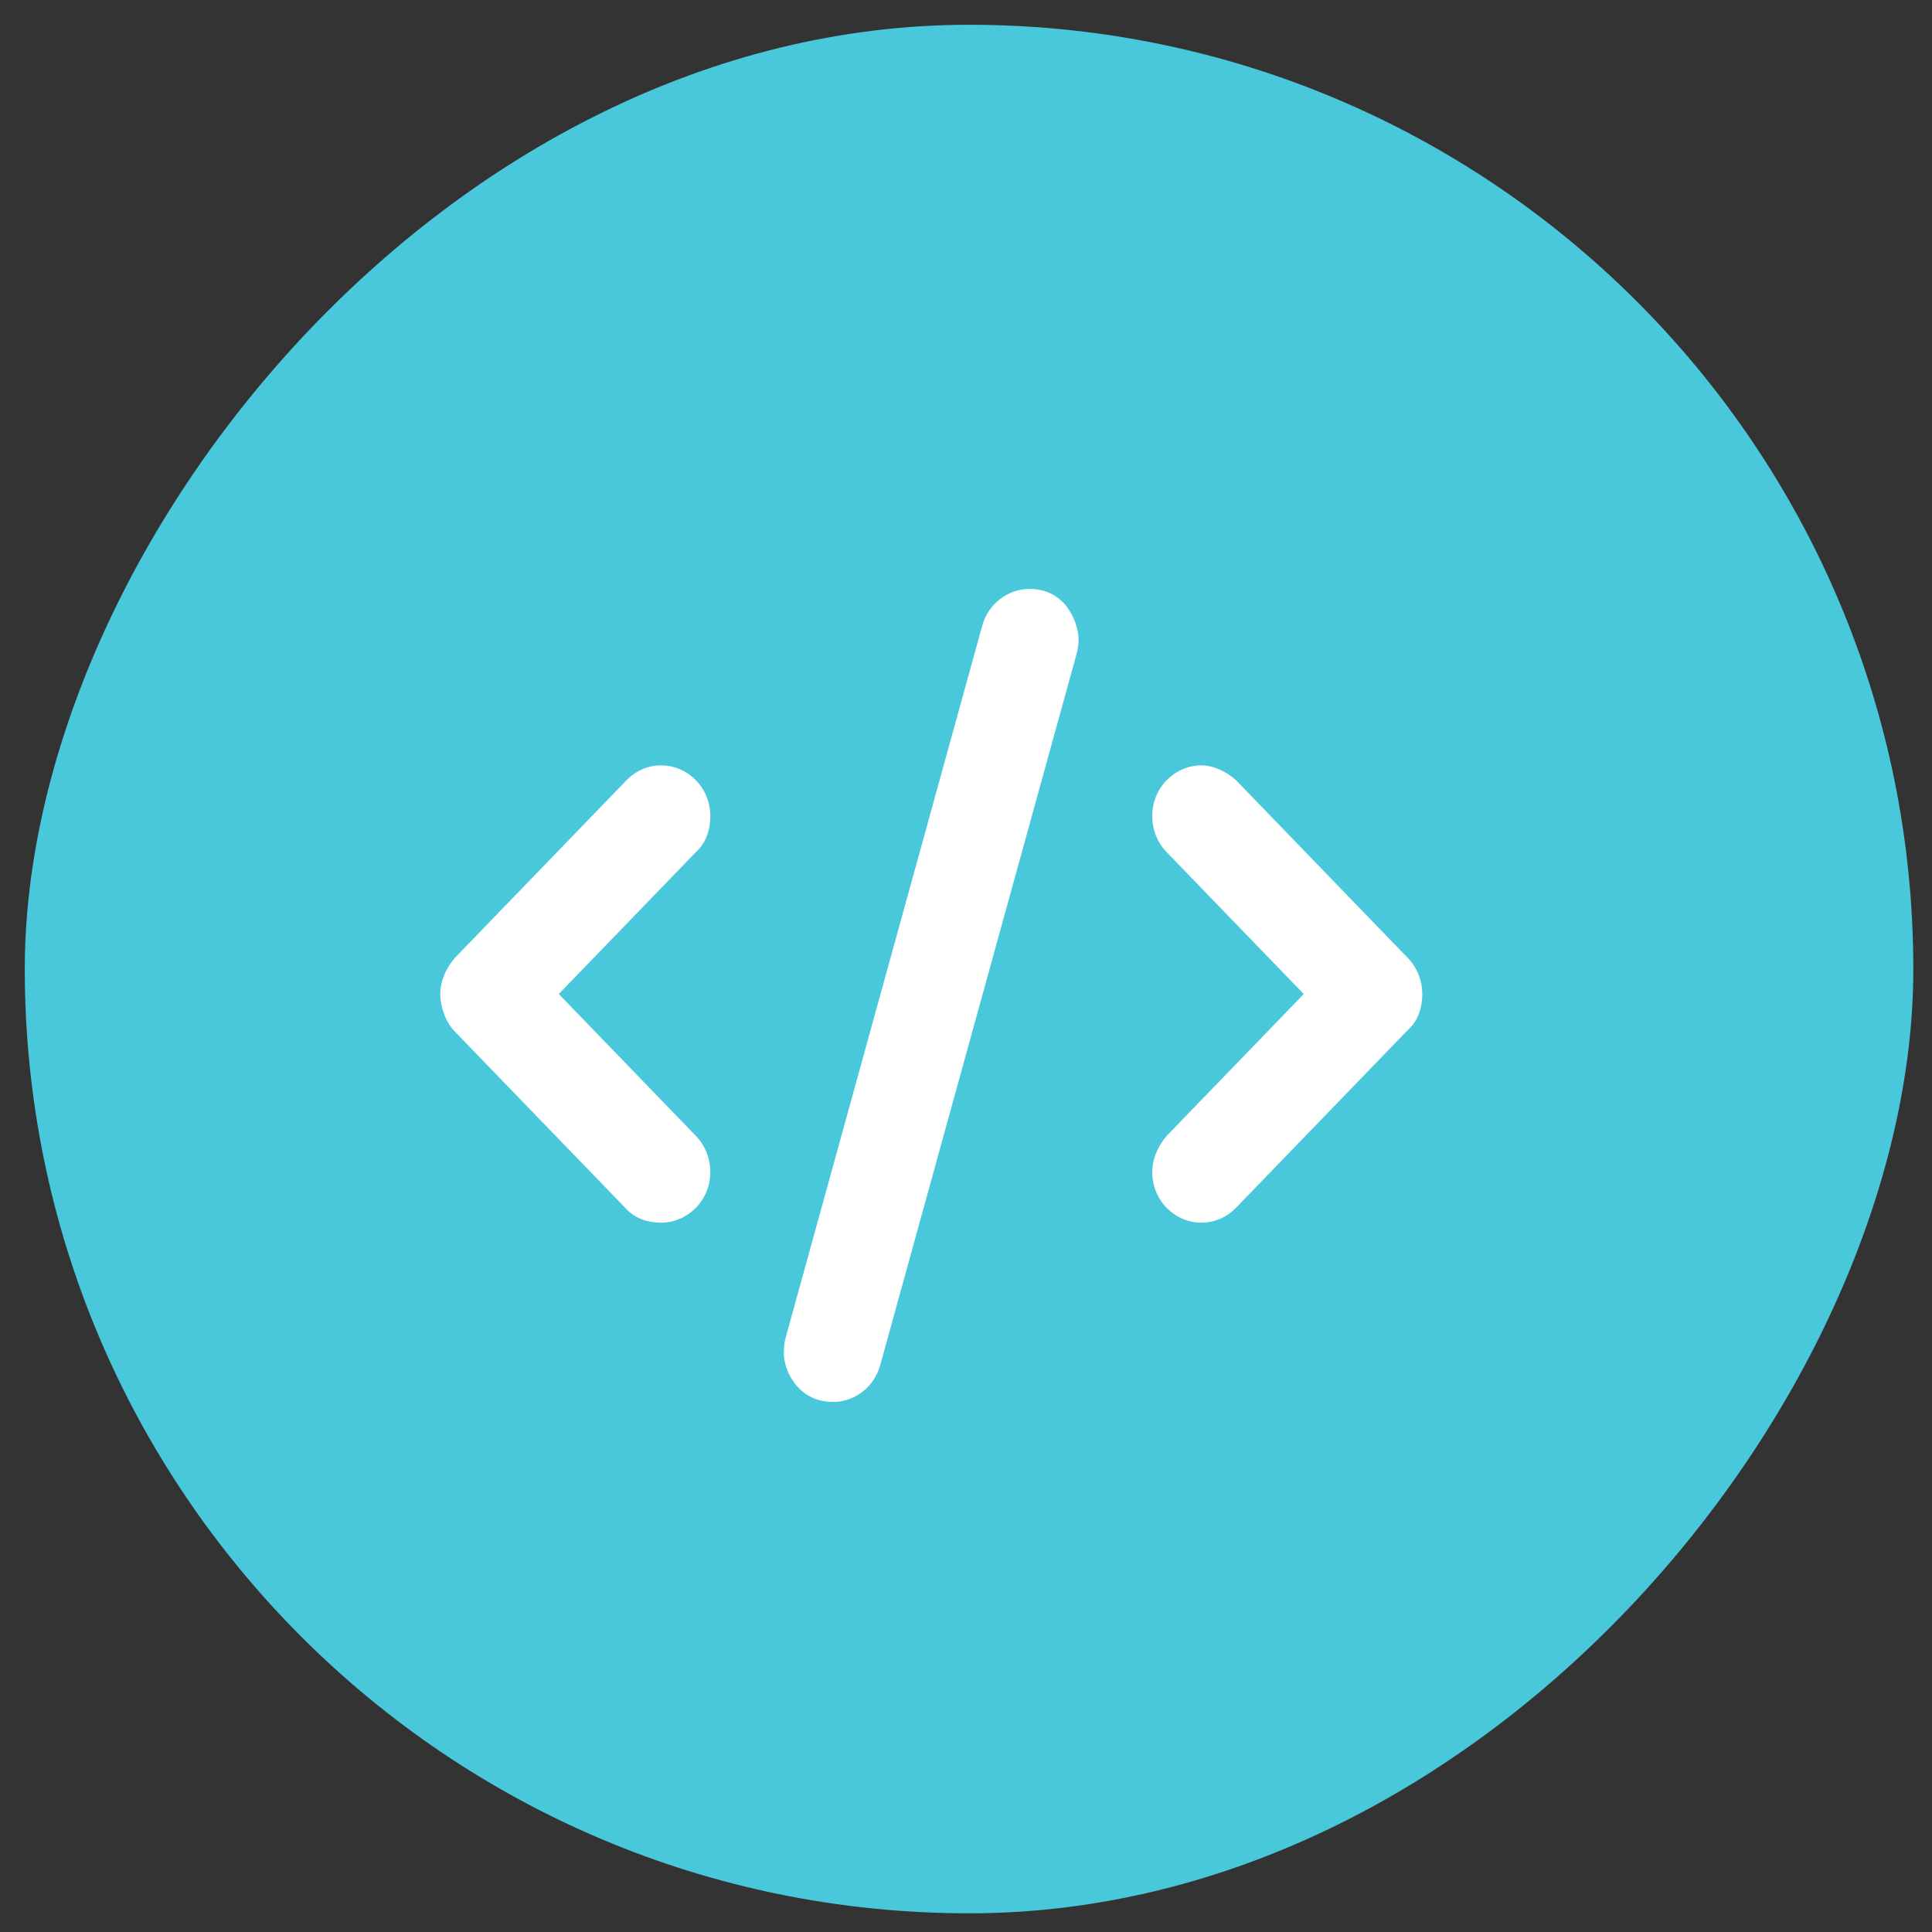 <svg width="78" height="78" viewBox="0 0 78 78" fill="none" xmlns="http://www.w3.org/2000/svg">
<rect x="0" y="0" width="78" height="78" fill="#333333" stroke="none"/>
<rect width="76.246" height="76.246" rx="38.123" transform="matrix(1 0 0 -1 1 77.246)" fill="#49C8DB"/>
<path d="M43.545 25.825C43.545 25.172 43.055 23.777 41.569 23.777C40.703 23.777 39.904 24.359 39.655 25.263L31.725 53.983C31.673 54.171 31.648 54.361 31.648 54.547C31.595 55.209 32.146 56.6 33.633 56.6C34.495 56.6 35.289 56.013 35.538 55.111L43.467 26.392C43.52 26.201 43.545 26.012 43.545 25.825ZM28.677 32.951C28.677 31.779 27.75 30.9 26.694 30.9C26.187 30.9 25.68 31.1 25.293 31.501L18.355 38.681C17.967 39.137 17.773 39.663 17.773 40.131C17.773 40.599 17.967 41.24 18.354 41.638L25.293 48.817C25.678 49.221 26.186 49.362 26.694 49.362C27.75 49.362 28.677 48.482 28.677 47.311C28.677 46.786 28.483 46.261 28.096 45.86L22.559 40.131L28.096 34.401C28.485 34.054 28.677 33.534 28.677 32.951ZM57.422 40.131C57.422 39.606 57.228 39.081 56.841 38.68L49.902 31.5C49.517 31.156 49.009 30.9 48.501 30.9C47.444 30.9 46.518 31.78 46.518 32.951C46.518 33.476 46.712 34.001 47.099 34.402L52.636 40.132L47.099 45.861C46.71 46.317 46.518 46.843 46.518 47.311C46.518 48.483 47.444 49.362 48.501 49.362C49.008 49.362 49.516 49.162 49.902 48.761L56.84 41.581C57.23 41.24 57.422 40.714 57.422 40.131Z" fill="white"/>
</svg>
